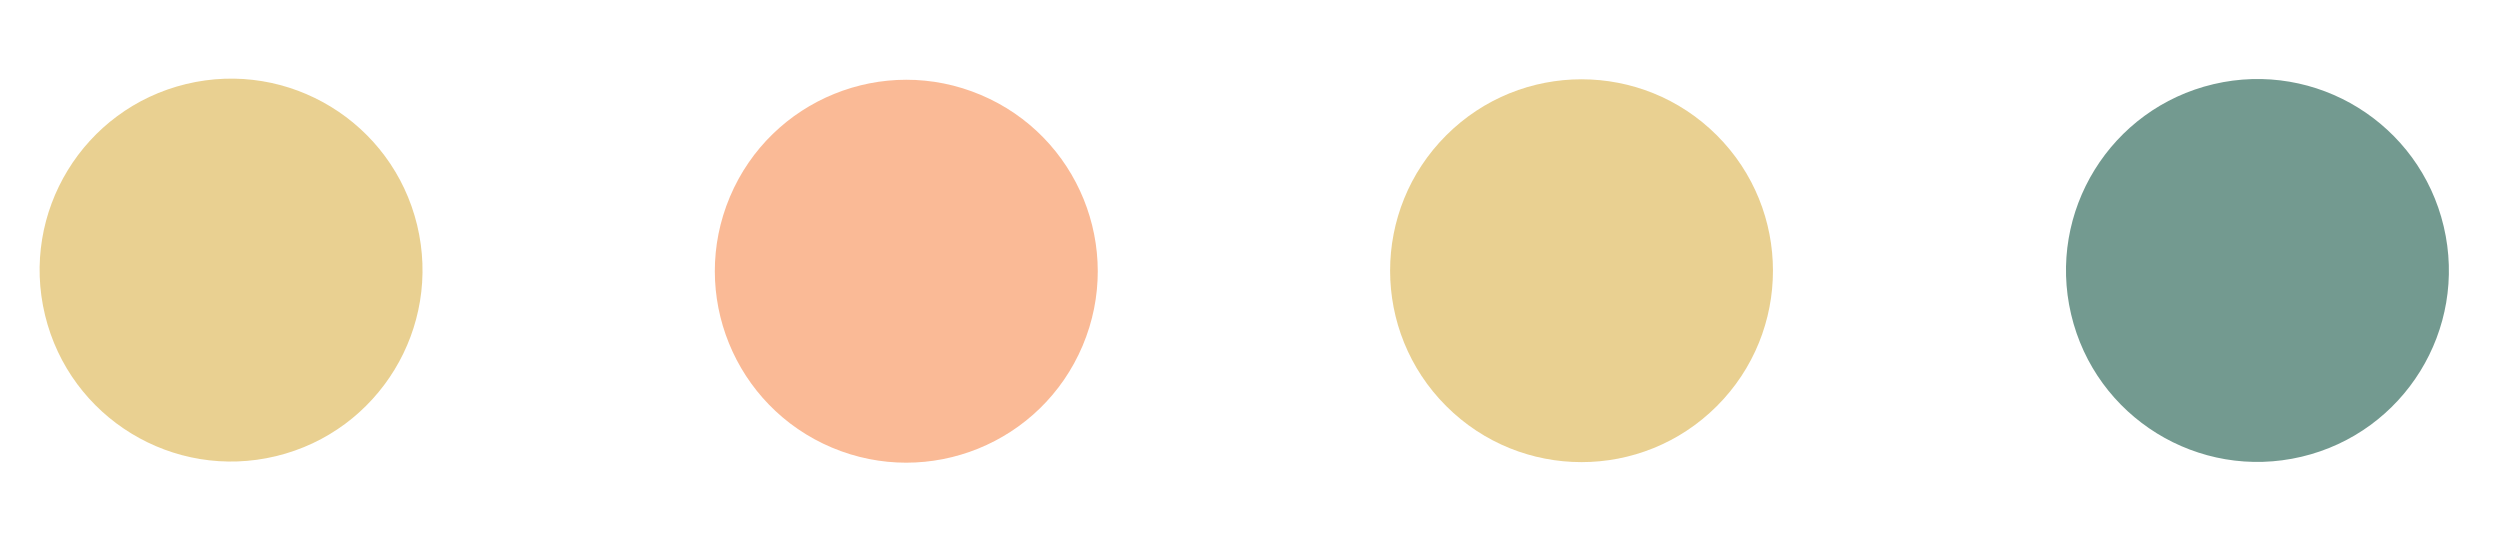 <svg xmlns="http://www.w3.org/2000/svg" width="99" height="22" viewBox="0 0 99 22" fill="none"><path opacity="0.57" d="M82.017 12.452C81.056 8.378 83.579 4.295 87.654 3.333C91.728 2.372 95.811 4.895 96.772 8.97C97.734 13.044 95.211 17.127 91.136 18.088C87.062 19.05 82.979 16.527 82.017 12.452Z" fill="#094D3C"></path><path opacity="0.57" d="M57.269 16.08C54.308 13.12 54.308 8.32 57.269 5.36C60.229 2.4 65.028 2.4 67.989 5.36C70.949 8.32 70.949 13.12 67.989 16.08C65.028 19.04 60.229 19.04 57.269 16.08Z" fill="#D8AC3E"></path><path opacity="0.57" d="M32.942 17.724C29.085 16.096 27.278 11.65 28.905 7.793C30.533 3.936 34.98 2.129 38.837 3.757C42.694 5.384 44.501 9.831 42.873 13.688C41.245 17.545 36.799 19.352 32.942 17.724Z" fill="#F58547"></path><path opacity="0.57" d="M1.783 12.478C0.798 8.409 3.299 4.313 7.368 3.328C11.437 2.344 15.534 4.844 16.518 8.913C17.502 12.982 15.002 17.079 10.933 18.063C6.864 19.048 2.767 16.547 1.783 12.478Z" fill="#D8AC3E"></path></svg>